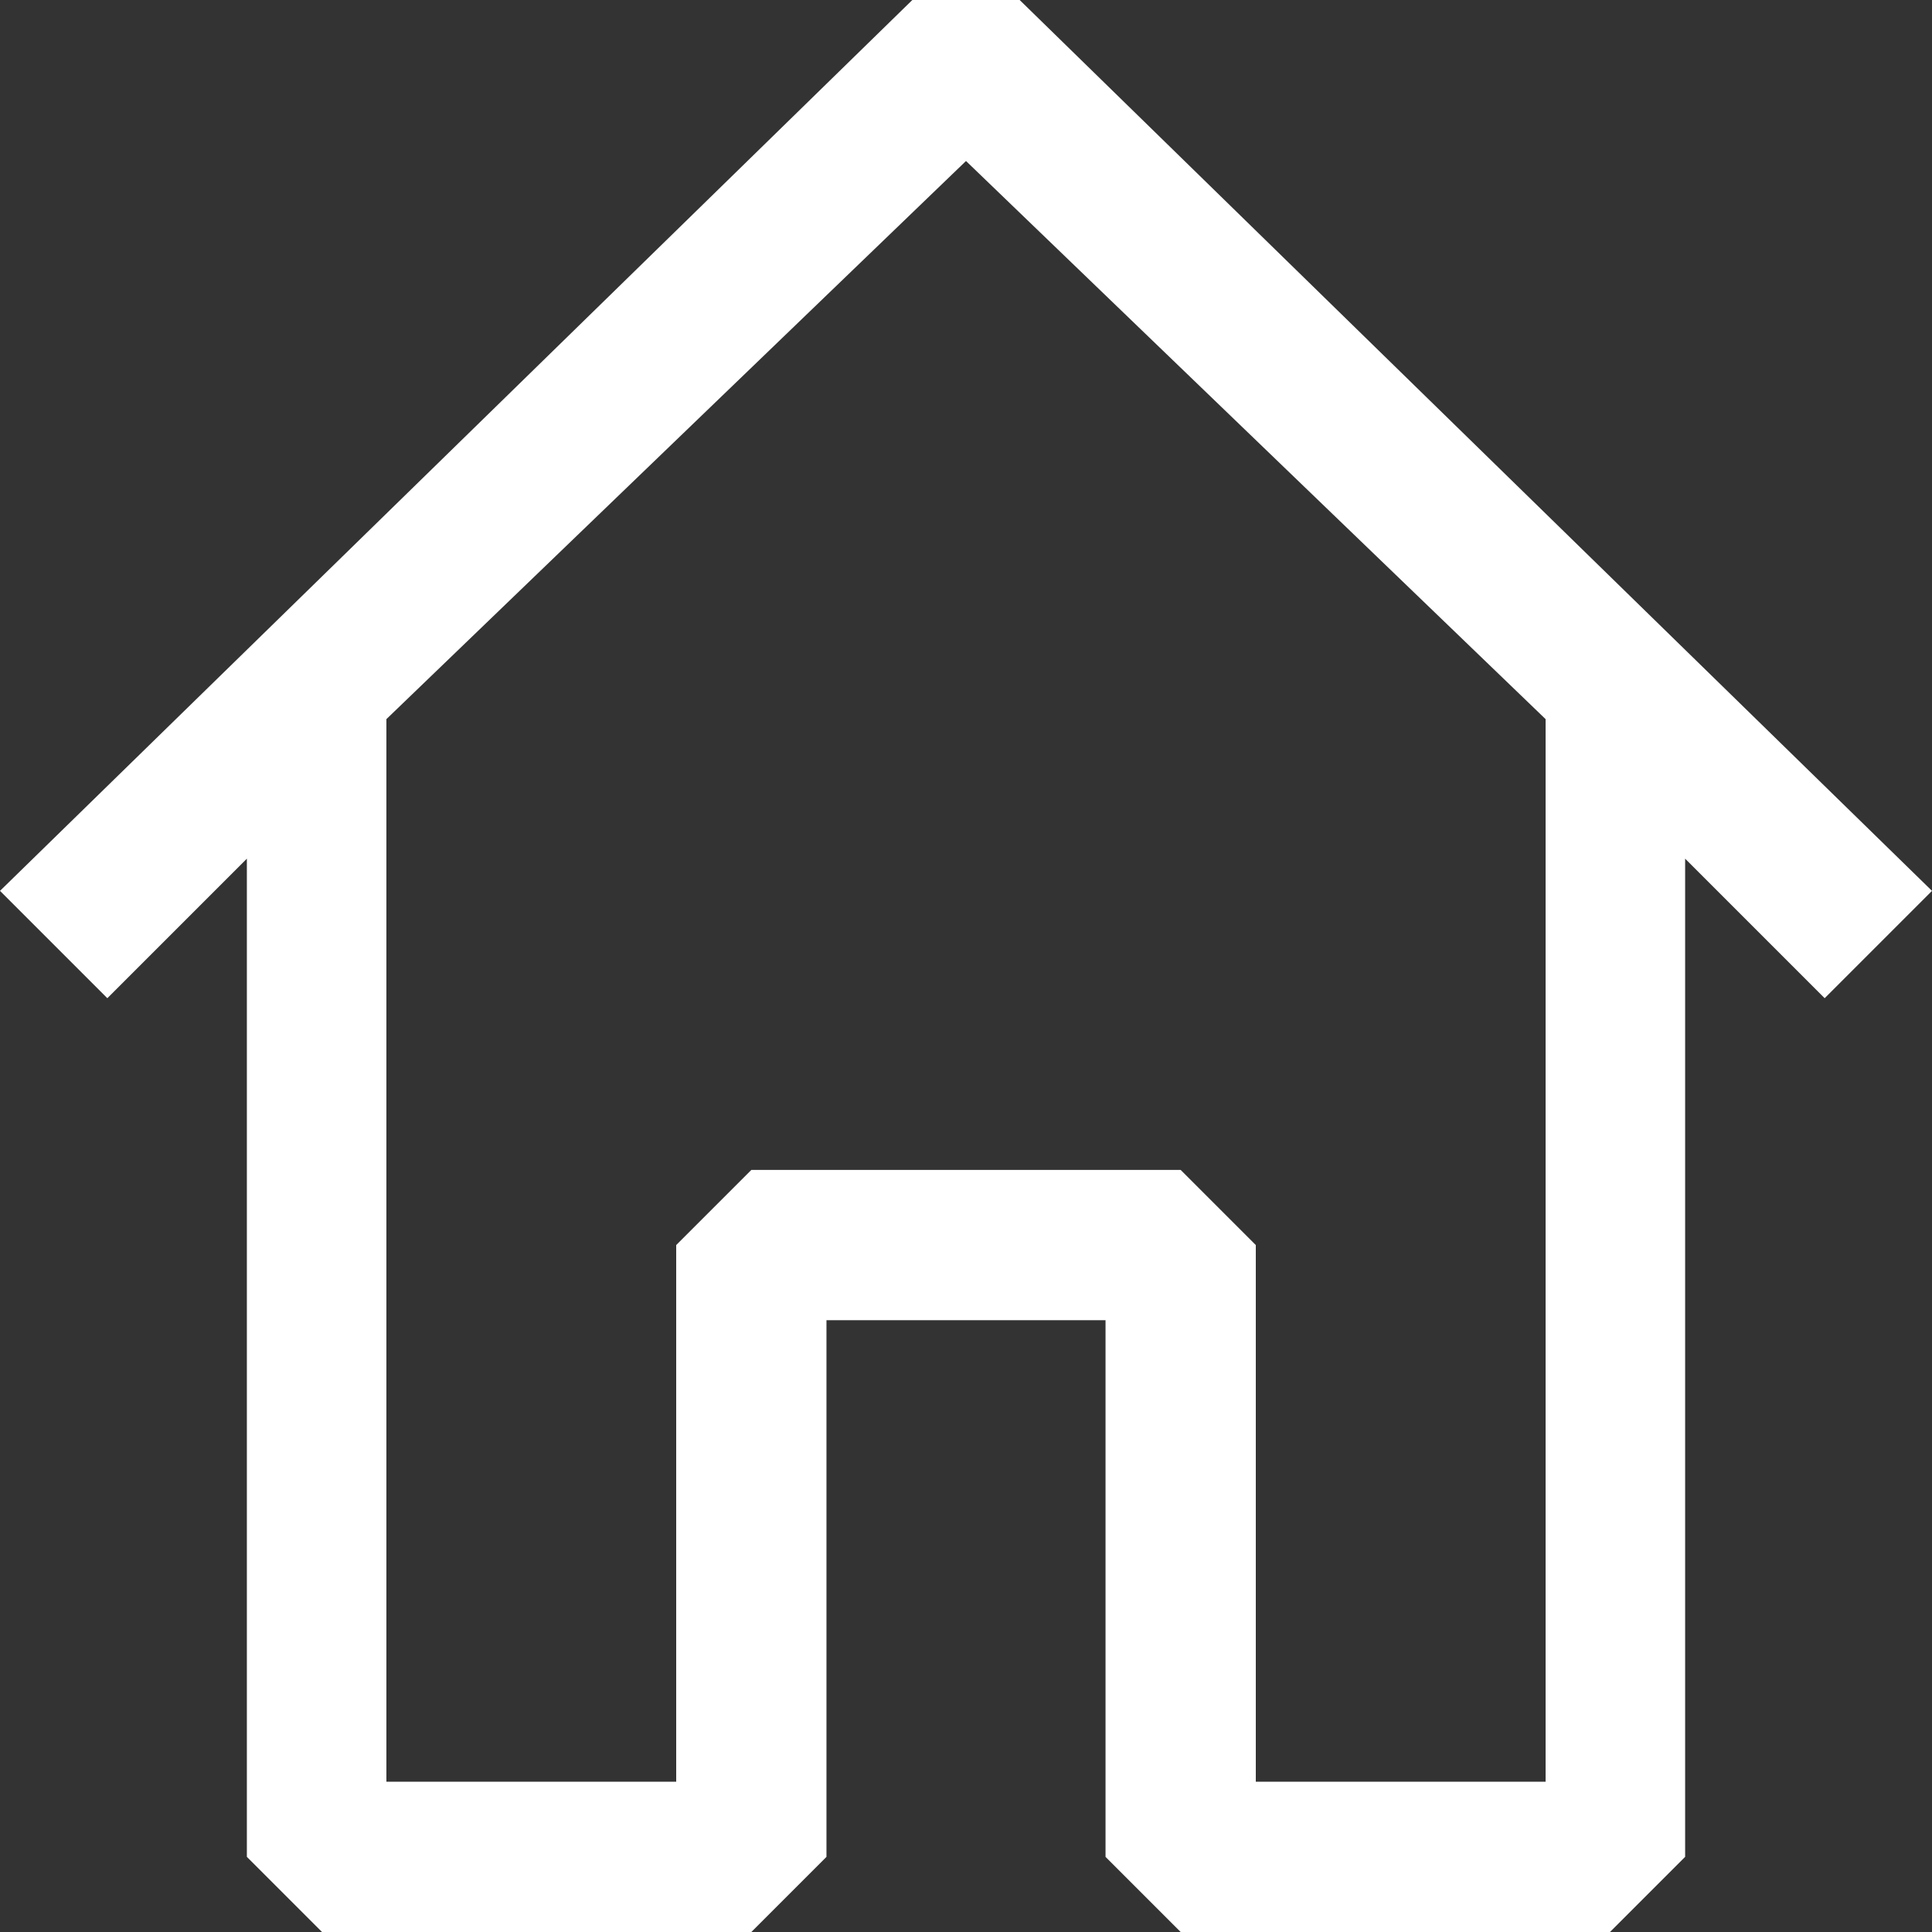 <?xml version="1.0" encoding="utf-8"?>
<!-- Generator: Adobe Illustrator 26.0.0, SVG Export Plug-In . SVG Version: 6.00 Build 0)  -->
<svg version="1.1" id="Layer_1" xmlns="http://www.w3.org/2000/svg" xmlns:xlink="http://www.w3.org/1999/xlink" x="0px" y="0px"
	 viewBox="0 0 18 18" style="enable-background:new 0 0 18 18;" xml:space="preserve">
<rect x="0" y="0" width="18" height="18" fill="#333333" stroke="none"/>
<style type="text/css">
	.st0{fill-rule:evenodd;clip-rule:evenodd;fill:#FFFFFF;}
</style>
<g id="Layer_2_00000182504077637264468420000008996583262566841480_">
	<g id="Layer_1-2">
		<path class="st0" d="M9.5,0L18,8.3l-1,1L15.7,8v9.3L15,18h-4l-0.7-0.7v-5H7.7v5L7,18H3l-0.7-0.7V8L1,9.3l-1-1L8.5,0H9.5z M3.6,6.7
			v9.9h2.7v-5L7,10.9h4l0.7,0.7v5h2.7V6.7L9,1.5L3.6,6.7z"/>
	</g>
</g>
</svg>
